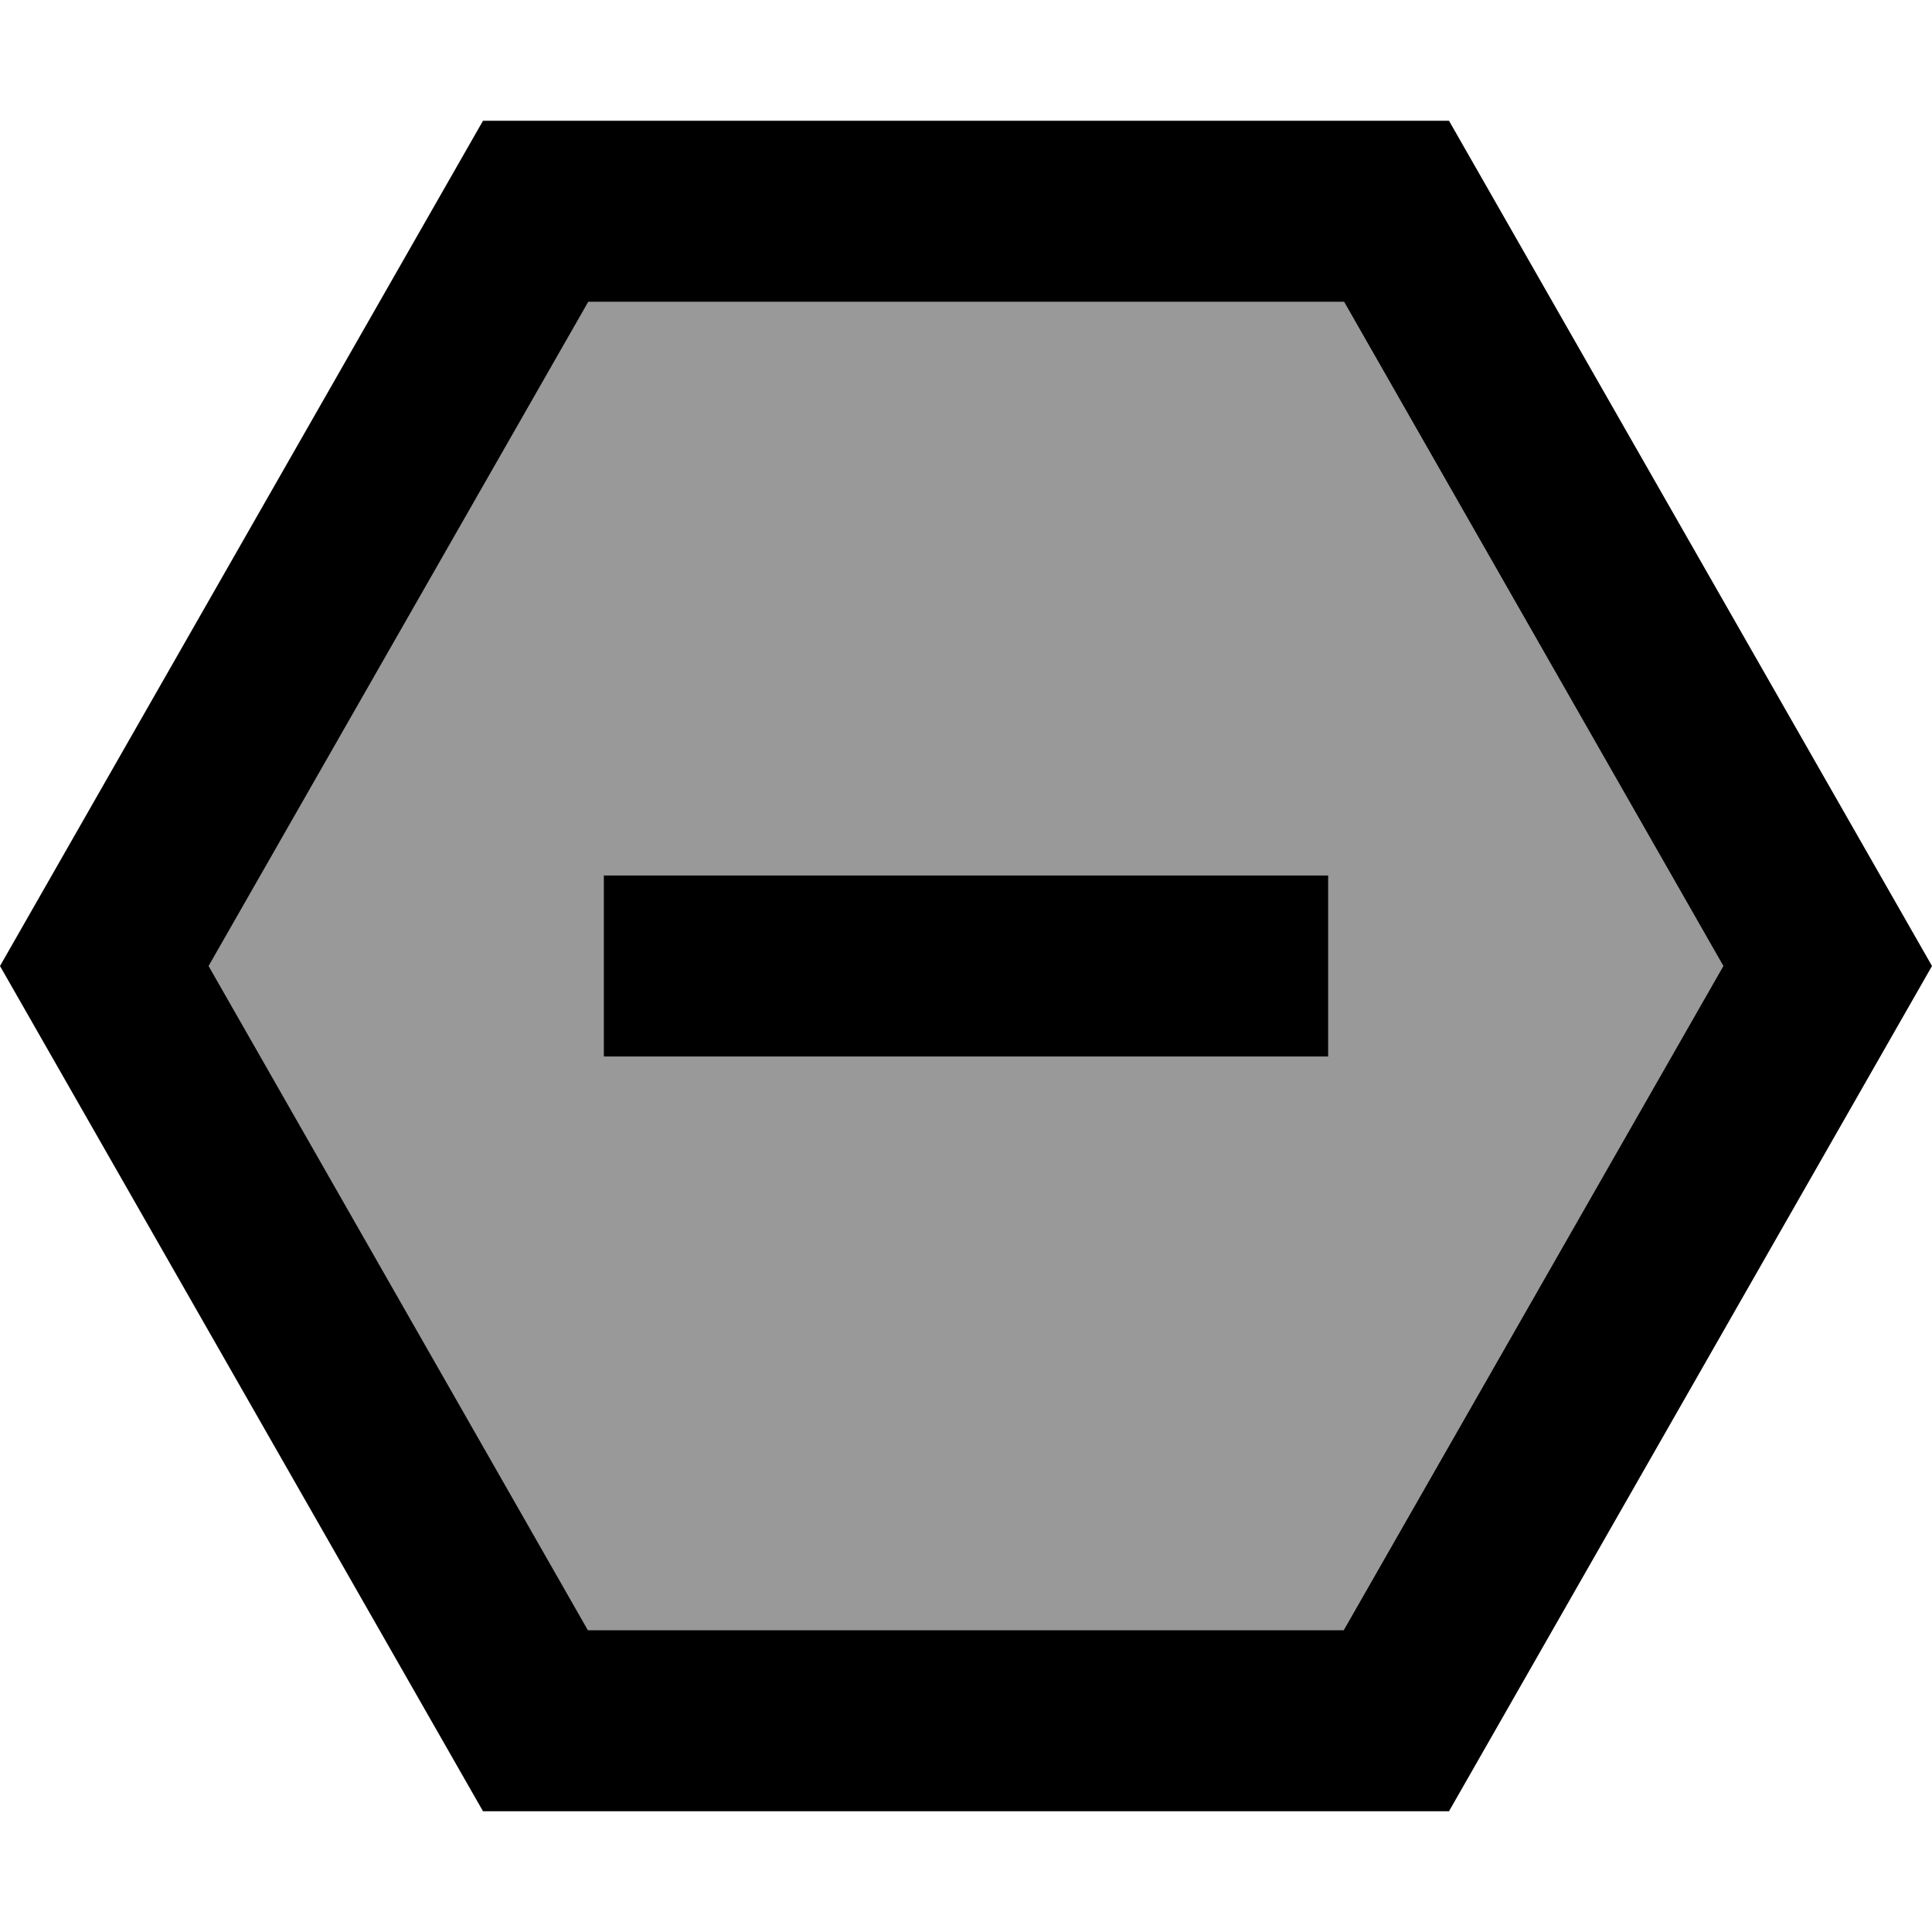 <svg xmlns="http://www.w3.org/2000/svg" viewBox="0 0 512 512"><!--! Font Awesome Pro 6.7.2 by @fontawesome - https://fontawesome.com License - https://fontawesome.com/license (Commercial License) Copyright 2024 Fonticons, Inc. --><defs><style>.fa-secondary{opacity:.4}</style></defs><path class="fa-secondary" d="M55.3 256L155.9 80l200.3 0L456.7 256 356.1 432l-200.3 0L55.3 256zM160 232l0 48 24 0 144 0 24 0 0-48-24 0-144 0-24 0z"/><path class="fa-primary" d="M55.3 256L155.9 80l200.3 0L456.7 256 356.1 432l-200.3 0L55.3 256zM128 32L0 256 128 480l256 0L512 256 384 32 128 32zm56 200l-24 0 0 48 24 0 144 0 24 0 0-48-24 0-144 0z"/></svg>
